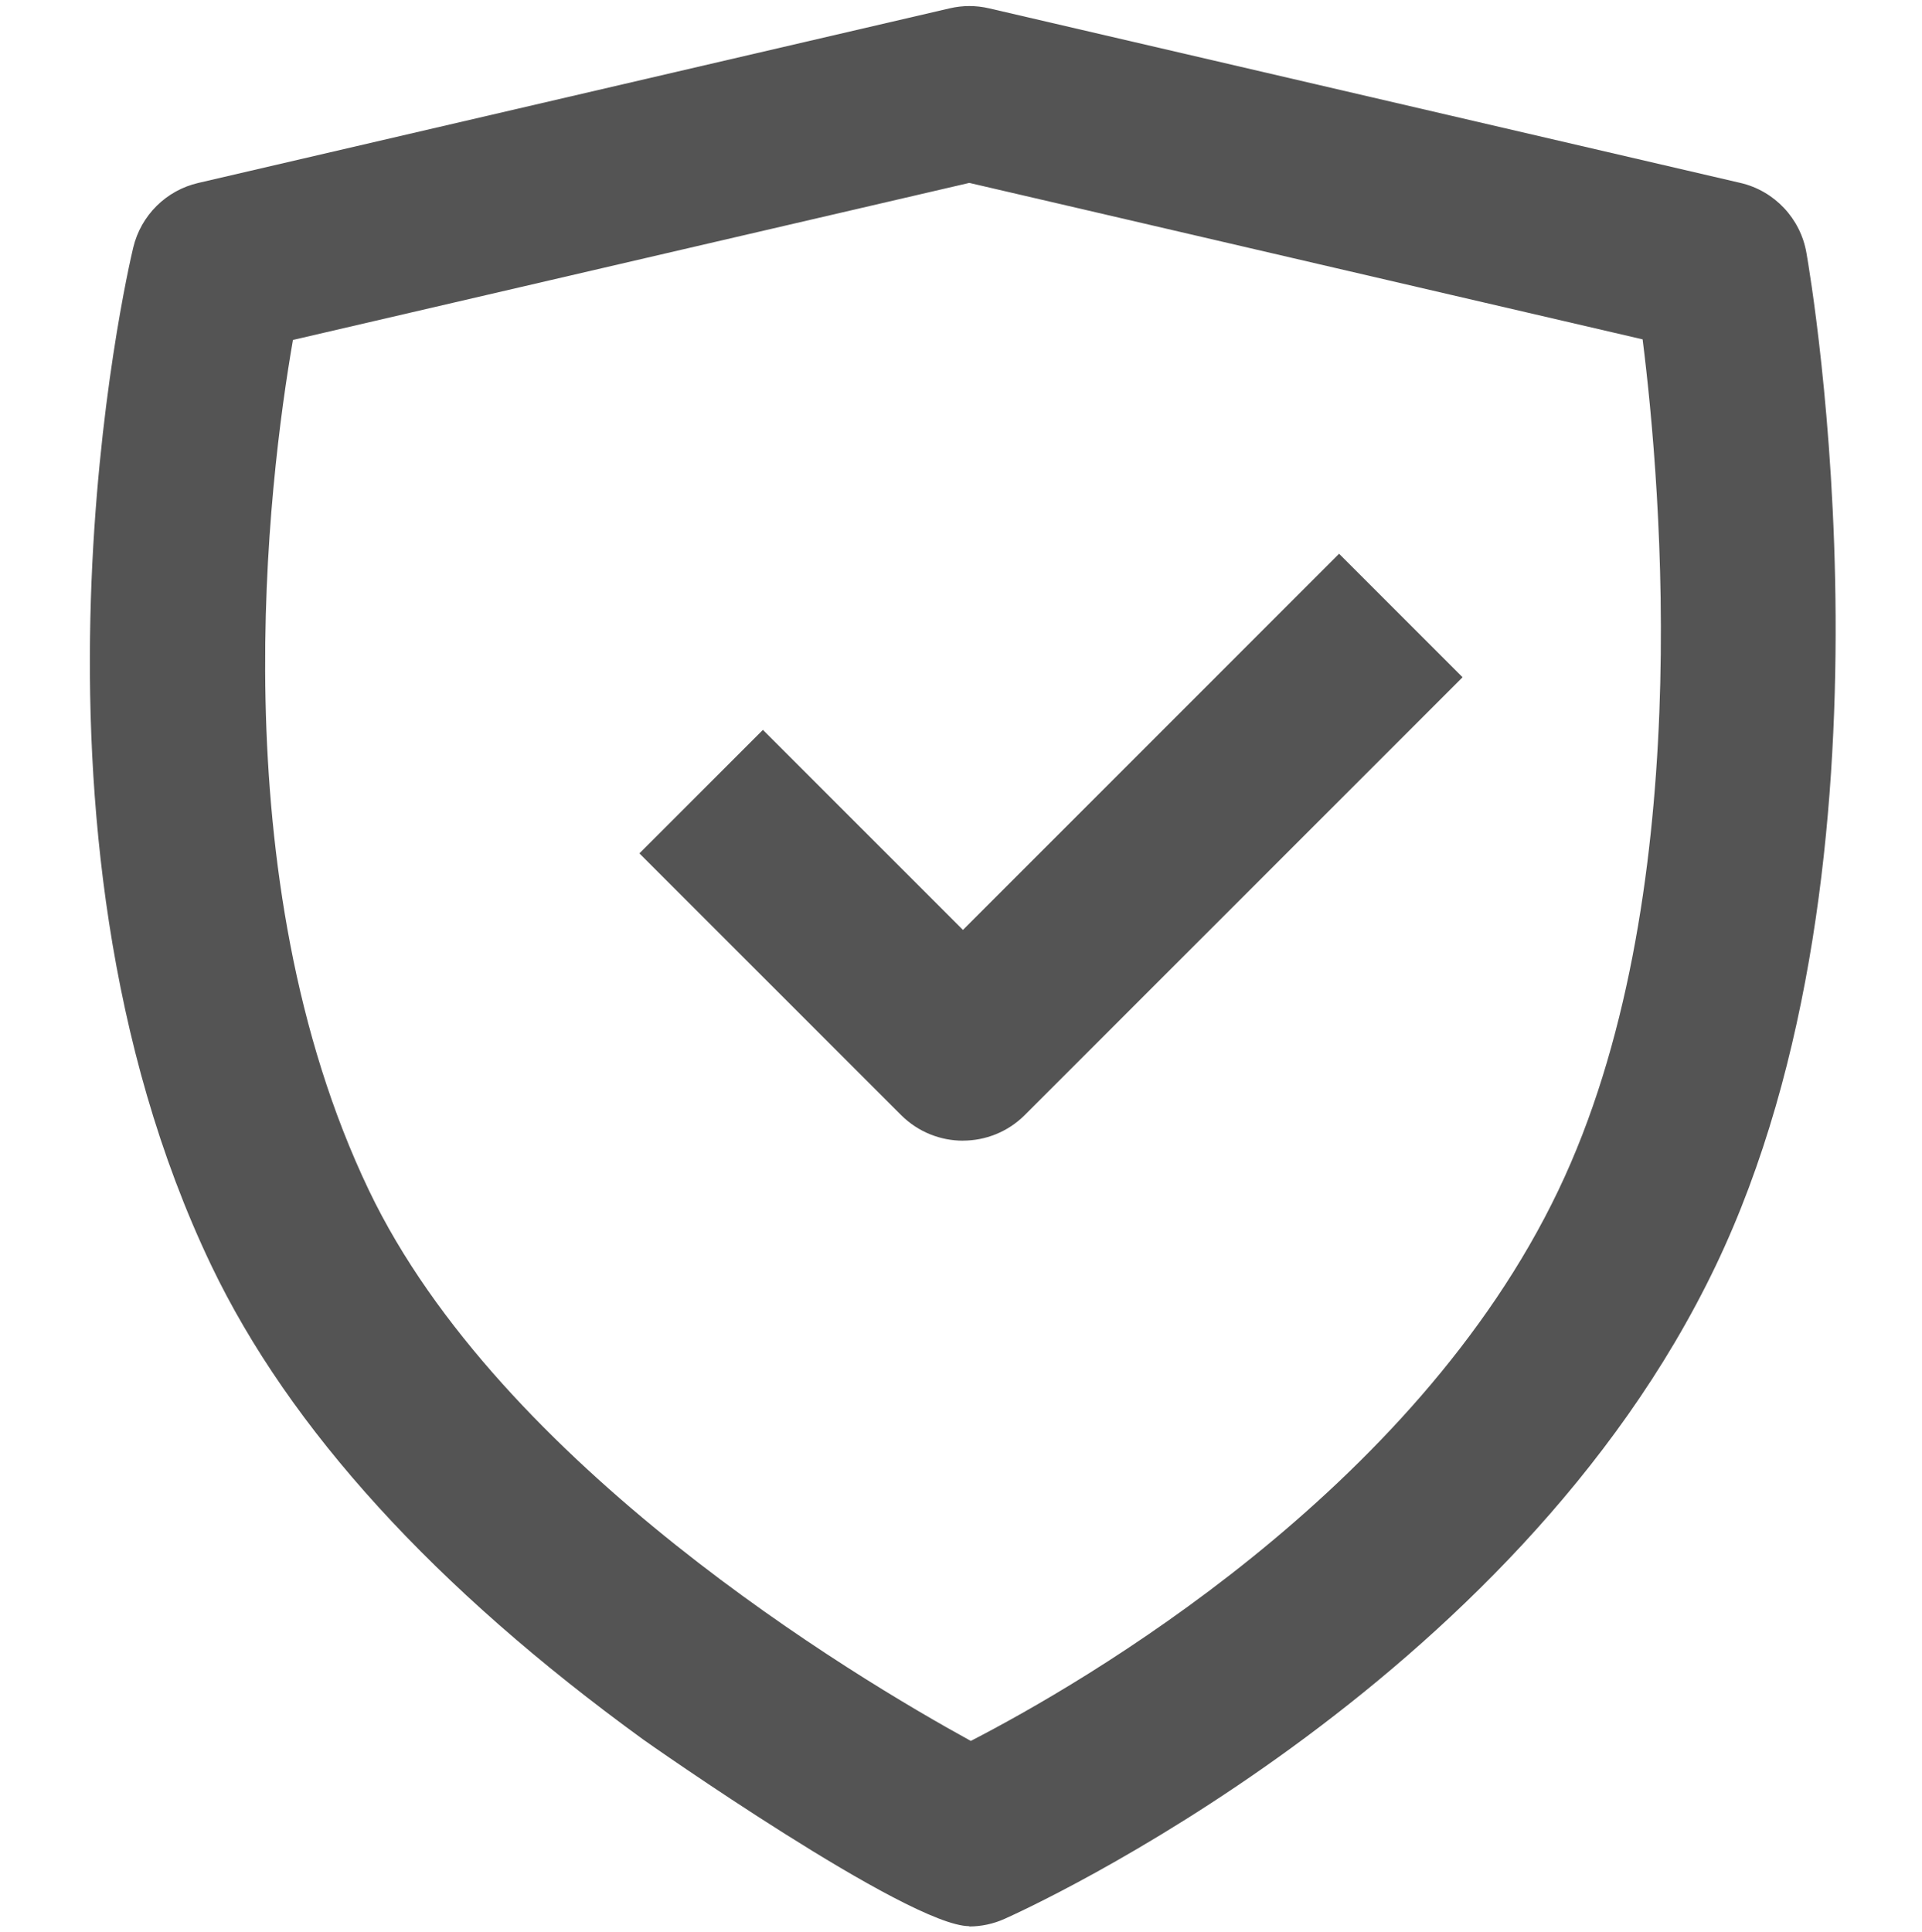 <?xml version="1.0" encoding="UTF-8"?> <svg xmlns="http://www.w3.org/2000/svg" xmlns:xlink="http://www.w3.org/1999/xlink" width="199" zoomAndPan="magnify" viewBox="0 0 149.25 150" height="200" preserveAspectRatio="xMidYMid meet" version="1.0"><defs><clipPath id="58b62b367c"><path d="M 6 0.375 L 143 0.375 L 143 149.625 L 6 149.625 Z M 6 0.375 " clip-rule="nonzero"></path></clipPath></defs><g clip-path="url(#58b62b367c)"><path fill="#545454" d="M 75.27 149.574 C 70.559 149.574 50.16 135.238 49.957 135.086 C 33.758 123.328 22.477 110.945 16.41 98.273 C -0.008 63.93 9.906 21.043 10.344 19.234 C 10.938 16.727 12.902 14.777 15.41 14.203 L 73.742 0.648 C 74.762 0.41 75.793 0.41 76.809 0.648 L 135.145 14.203 C 137.785 14.812 139.82 16.965 140.277 19.645 C 140.617 21.559 148.324 66.746 133.23 98.293 C 117.543 131.094 79.621 148.289 78.012 149.004 C 77.148 149.395 76.199 149.598 75.25 149.598 L 75.27 149.578 Z M 22.746 26.414 C 20.852 37.312 17.004 68.078 28.645 92.426 C 38.875 113.809 66.391 130.258 75.387 135.188 C 84.027 130.734 109.812 115.875 121.016 92.426 C 131.742 70.012 129.012 37.938 127.555 26.352 L 75.27 14.203 L 22.73 26.402 L 22.746 26.418 Z M 22.746 26.414 " fill-opacity="1" fill-rule="nonzero"></path></g><path fill="#545454" d="M 74.777 88.578 C 73.051 88.578 71.305 87.918 69.984 86.598 L 49.652 66.266 L 59.242 56.676 L 74.777 72.211 L 103.984 43 L 113.574 52.59 L 79.57 86.594 C 78.25 87.914 76.504 88.574 74.777 88.574 Z M 74.777 88.578 " fill-opacity="1" fill-rule="nonzero"></path></svg> 